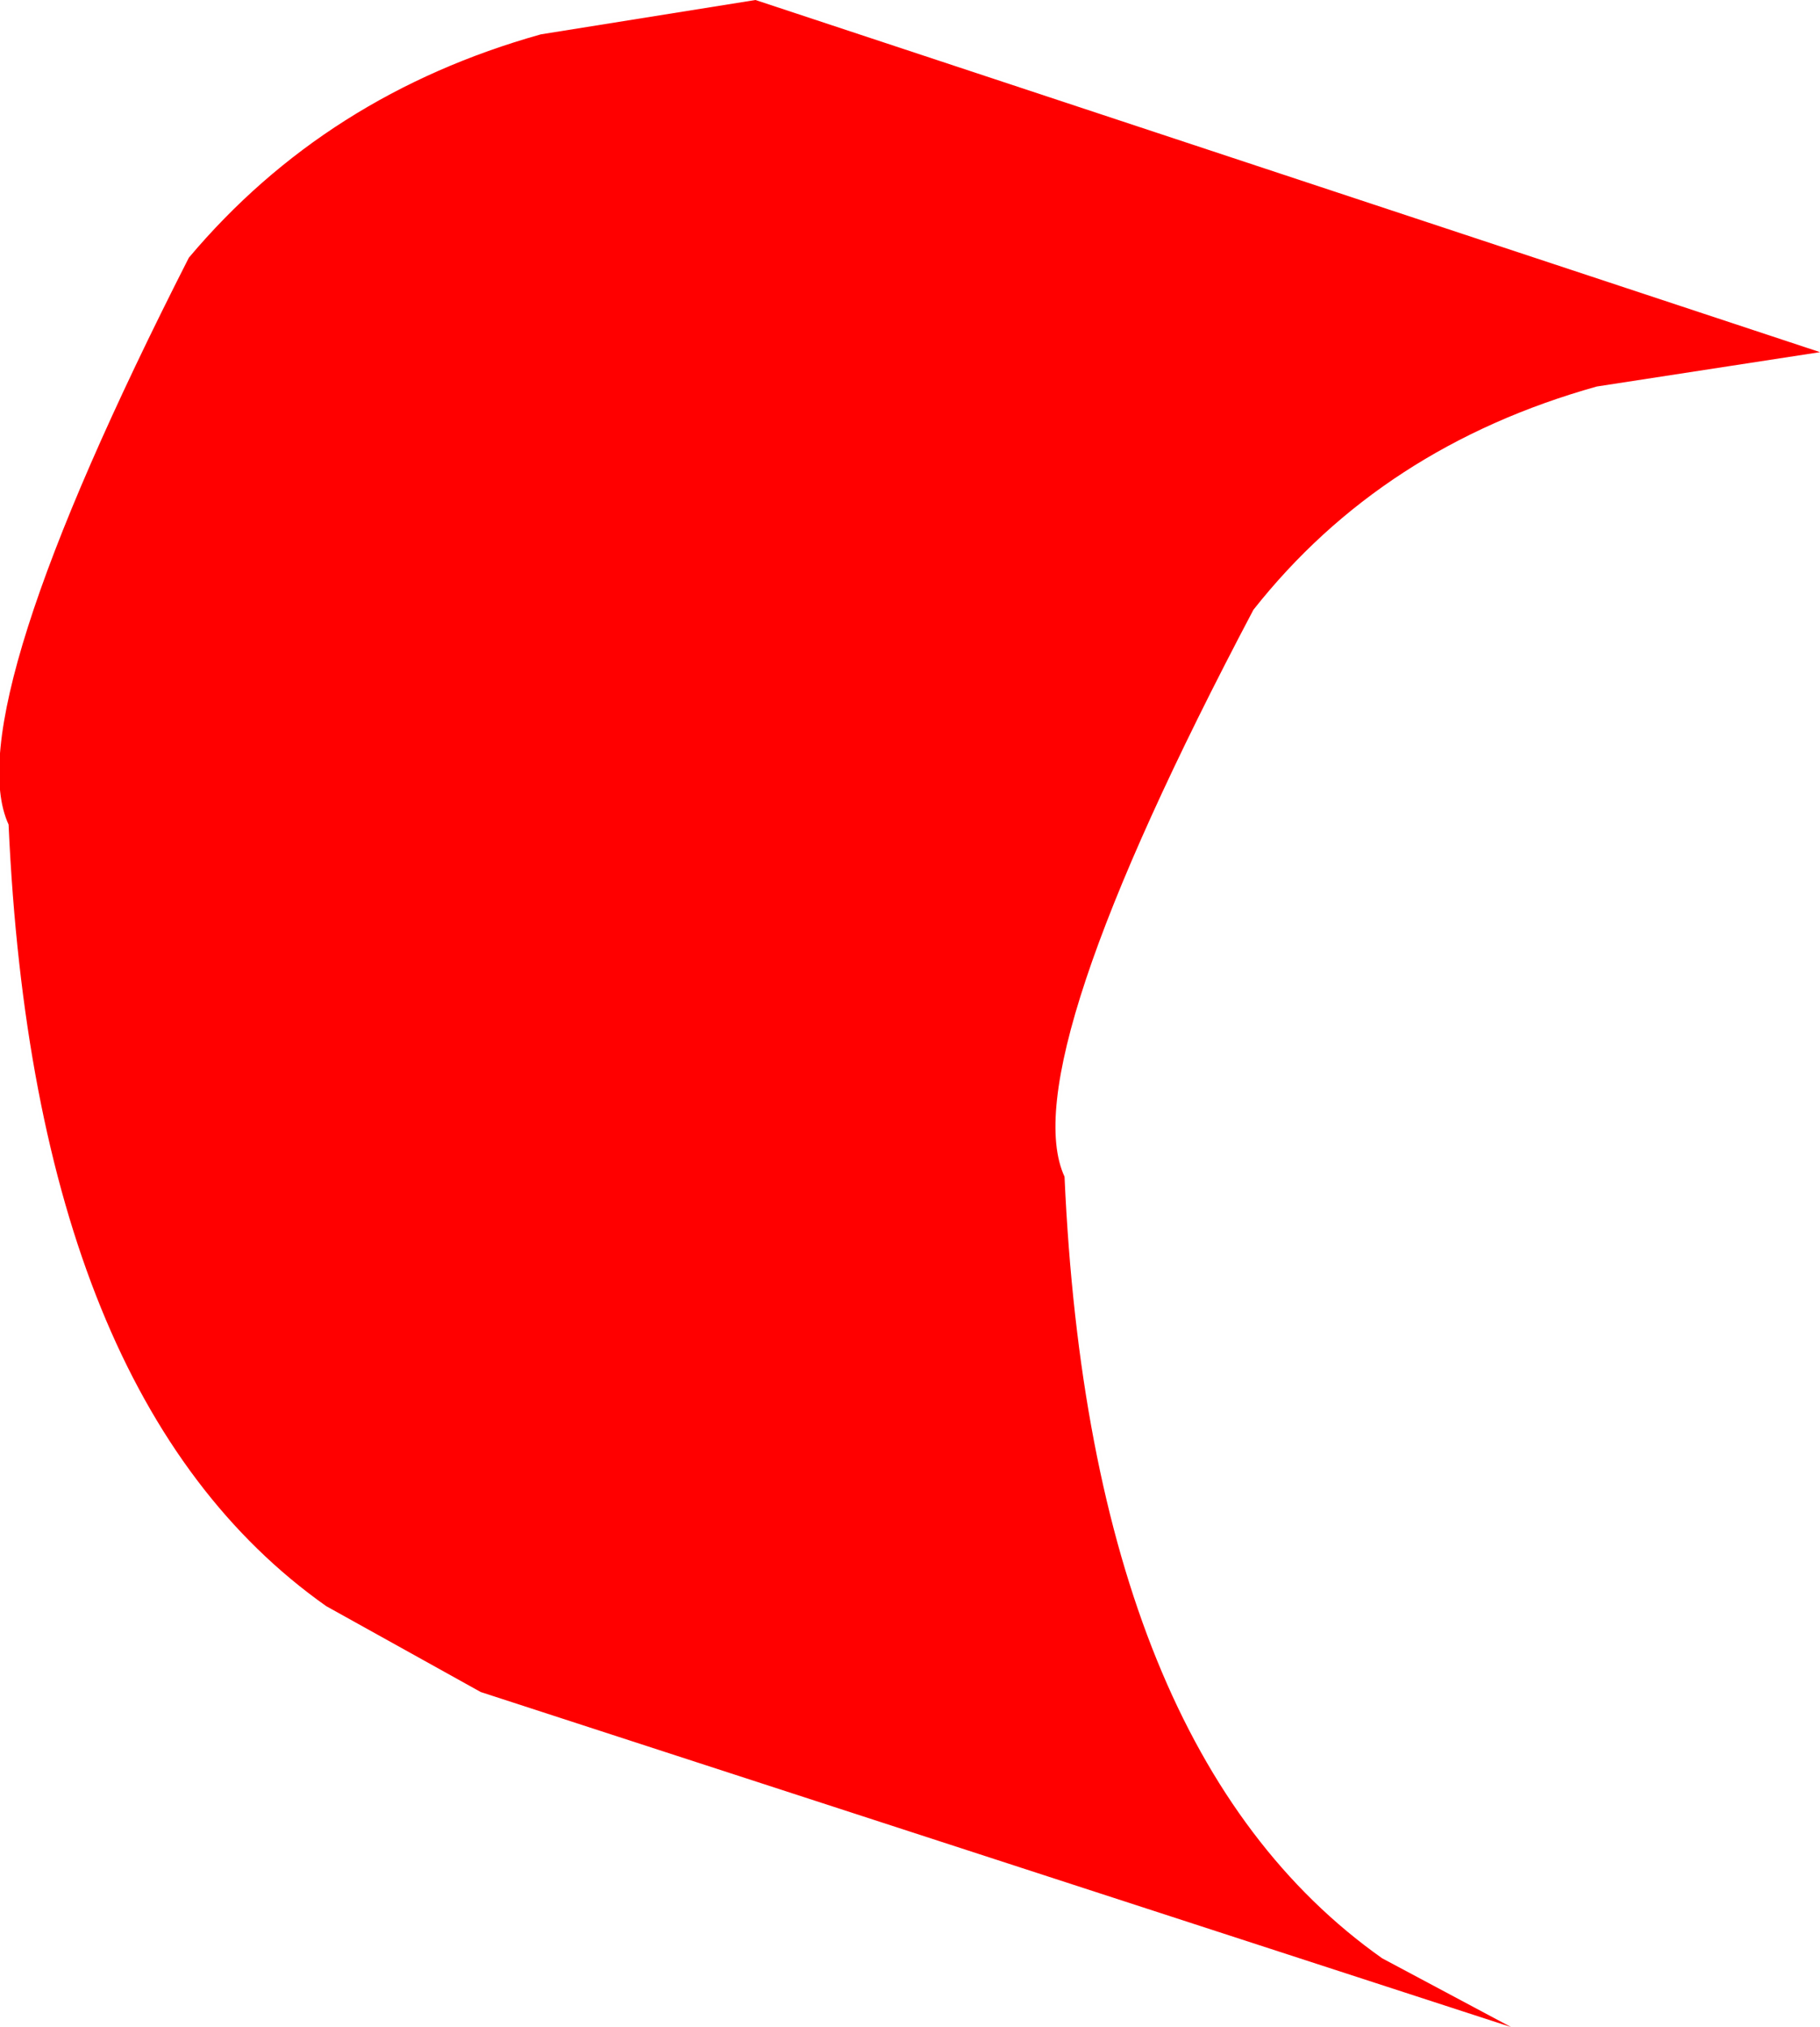 <?xml version="1.0" encoding="UTF-8" standalone="no"?>
<svg xmlns:xlink="http://www.w3.org/1999/xlink" height="11.8px" width="10.6px" xmlns="http://www.w3.org/2000/svg">
  <g transform="matrix(1.0, 0.0, 0.0, 1.0, -82.45, -45.4)">
    <path d="M89.75 48.95 Q88.35 51.6 88.65 52.25 88.8 55.6 90.5 56.8 L91.25 57.2 85.25 55.25 84.35 54.75 Q82.65 53.55 82.5 50.2 82.2 49.55 83.55 46.9 84.35 45.95 85.6 45.6 L86.85 45.4 93.05 47.45 91.75 47.65 Q90.5 48.0 89.75 48.95" fill="#ff0000" fill-rule="evenodd" stroke="none"/>
    <path d="M89.75 48.95 Q88.35 51.6 88.65 52.25 88.8 55.6 90.5 56.8 L91.25 57.2 85.25 55.25 84.35 54.75 Q82.65 53.55 82.5 50.2 82.2 49.55 83.55 46.9 84.35 45.95 85.6 45.6 L86.85 45.4 93.05 47.45 91.75 47.65 Q90.5 48.0 89.75 48.95 Z" fill="none" stroke="#000000" stroke-linecap="square" stroke-linejoin="bevel" stroke-opacity="0.004" stroke-width="0.05"/>
  </g>
</svg>
